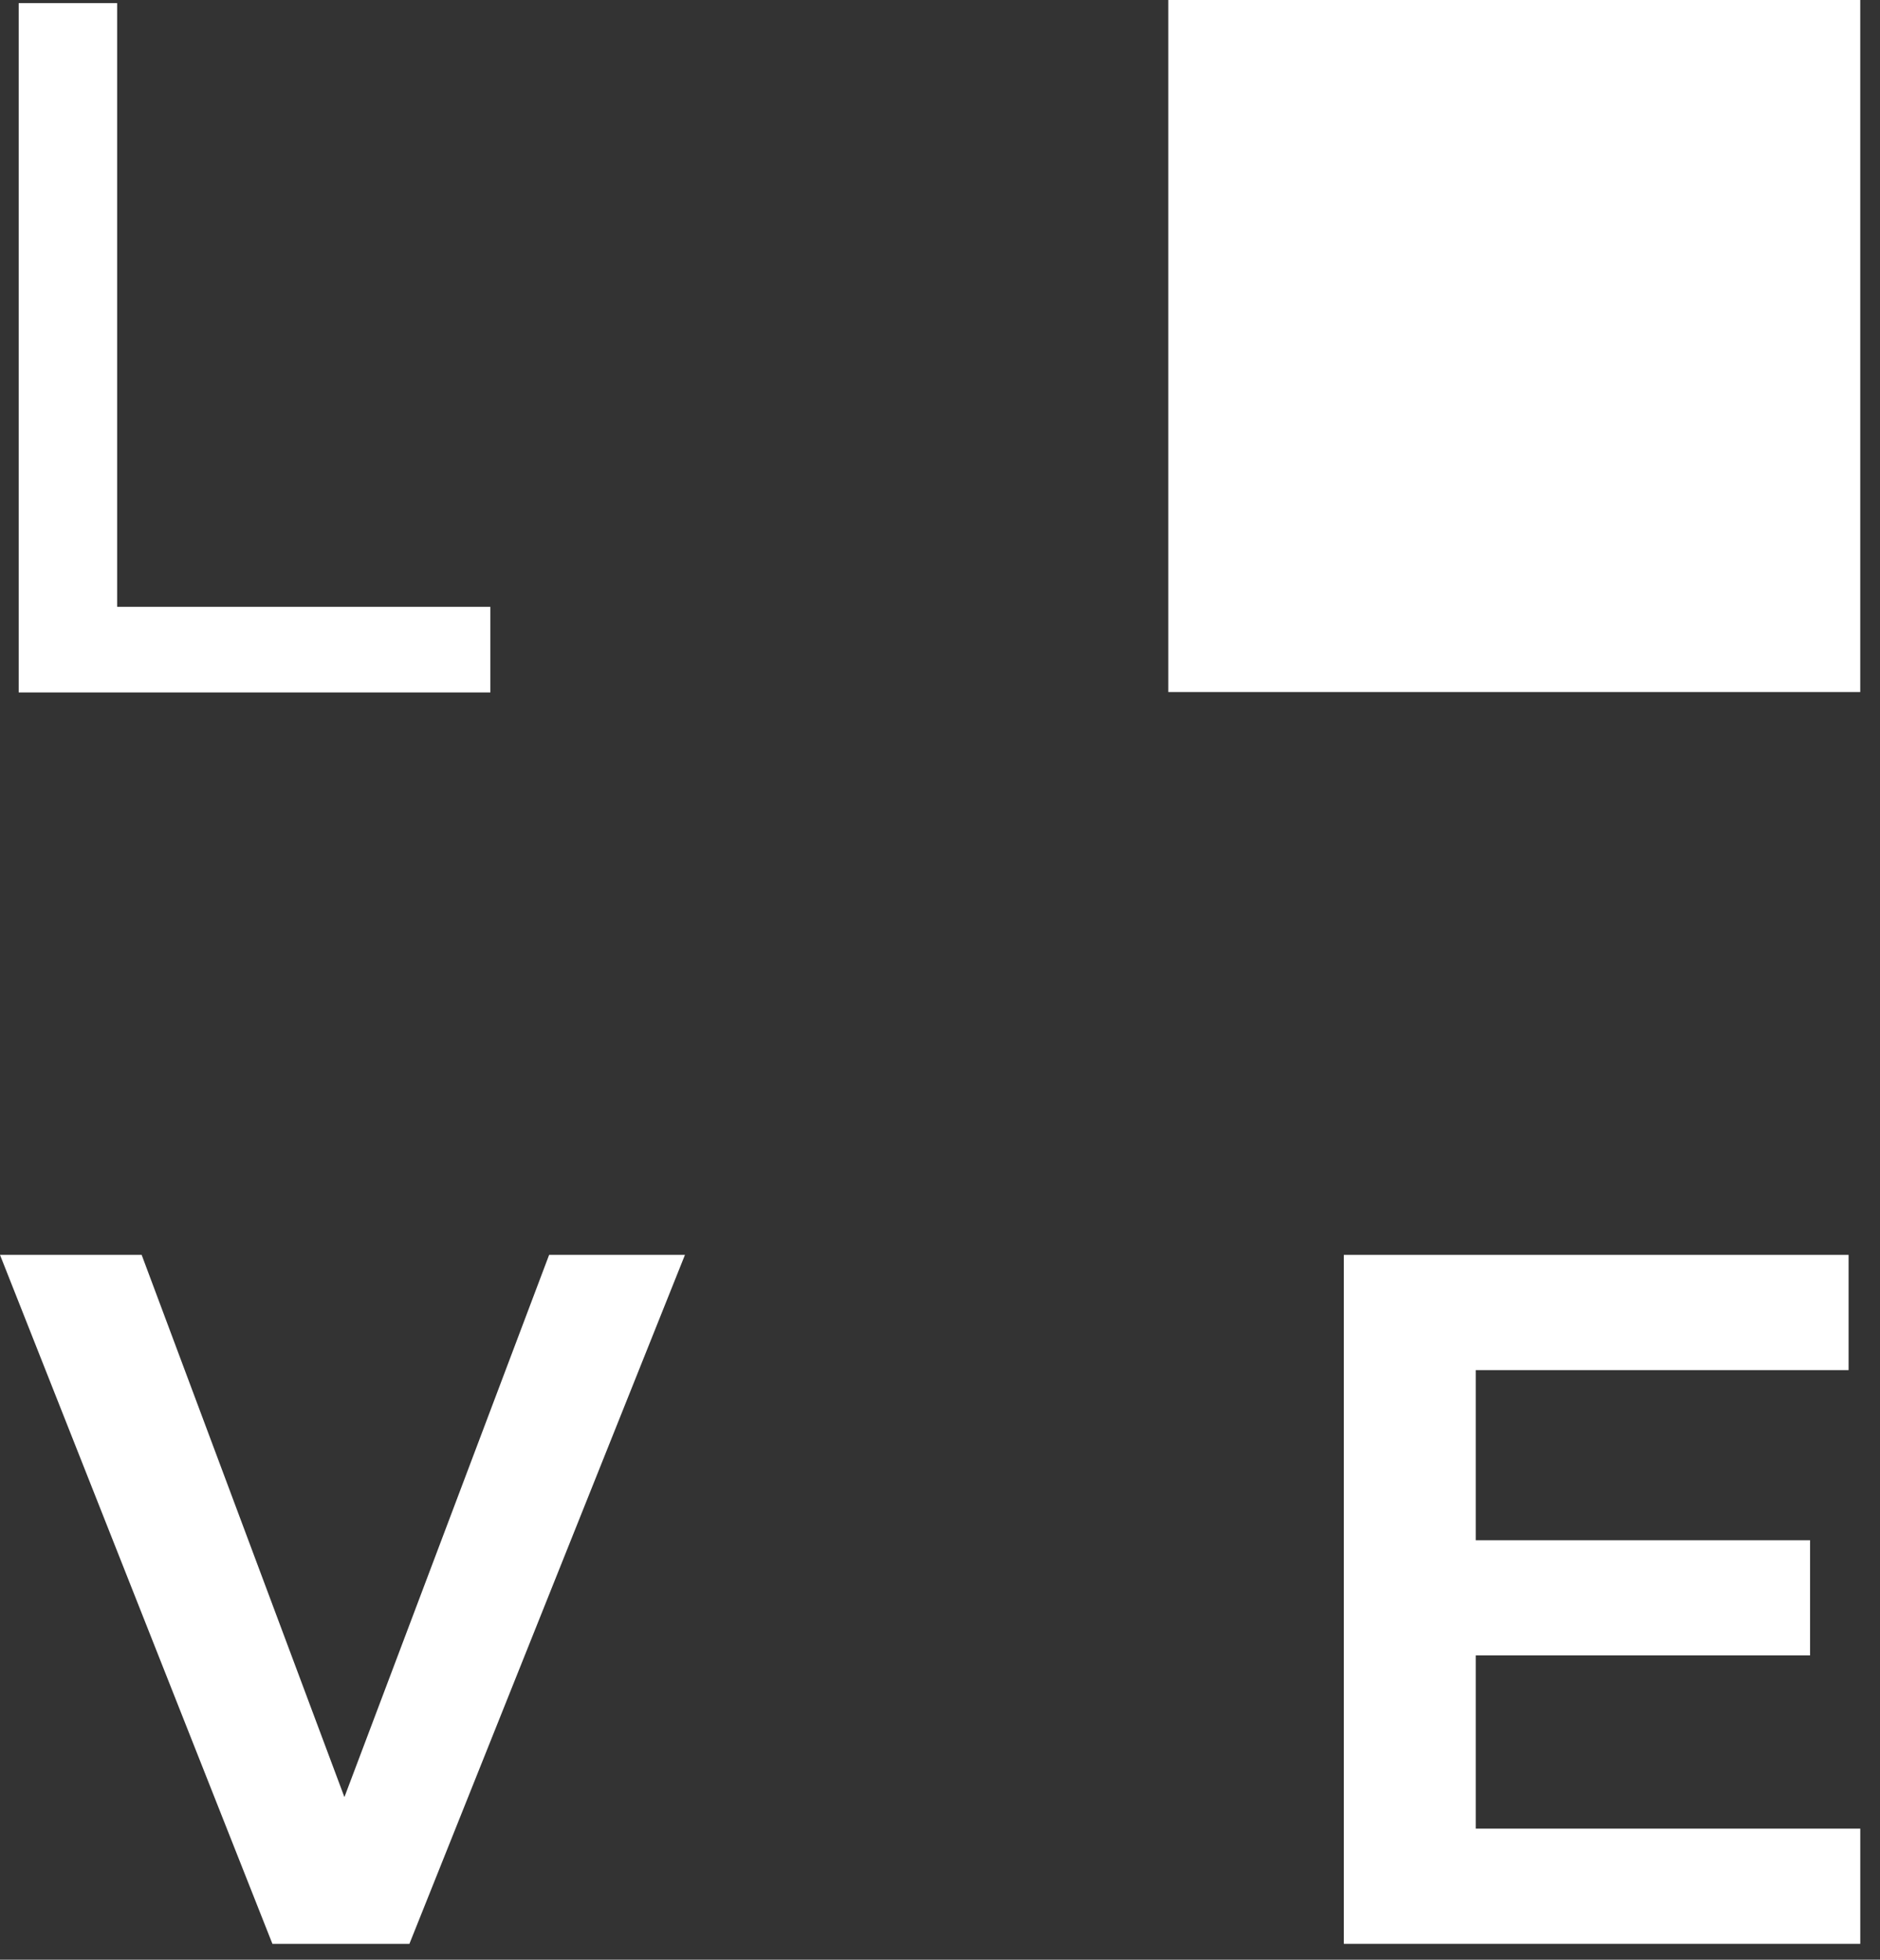 <?xml version="1.0" encoding="UTF-8"?> <svg xmlns="http://www.w3.org/2000/svg" width="71" height="74" viewBox="0 0 71 74" fill="none"><rect x="0" y="0" width="71" height="74" fill="#333333" stroke="none"/> <path d="M0.706 0.118H4.424V22.914H18.519V26.147H0.706V0.118Z" fill="white"></path> <path d="M5.35 47.385L13.007 67.859L20.738 47.385H25.868L15.462 73.4H10.288L0 47.385H5.35Z" fill="white"></path> <path d="M69.814 47.385V51.736H55.733V58.159H68.359V62.509H55.733V69.05H70.255V73.4H50.751V47.385H69.814Z" fill="white"></path> <path d="M70.254 0H44.122V26.133H70.254V0Z" fill="white"></path> </svg> 